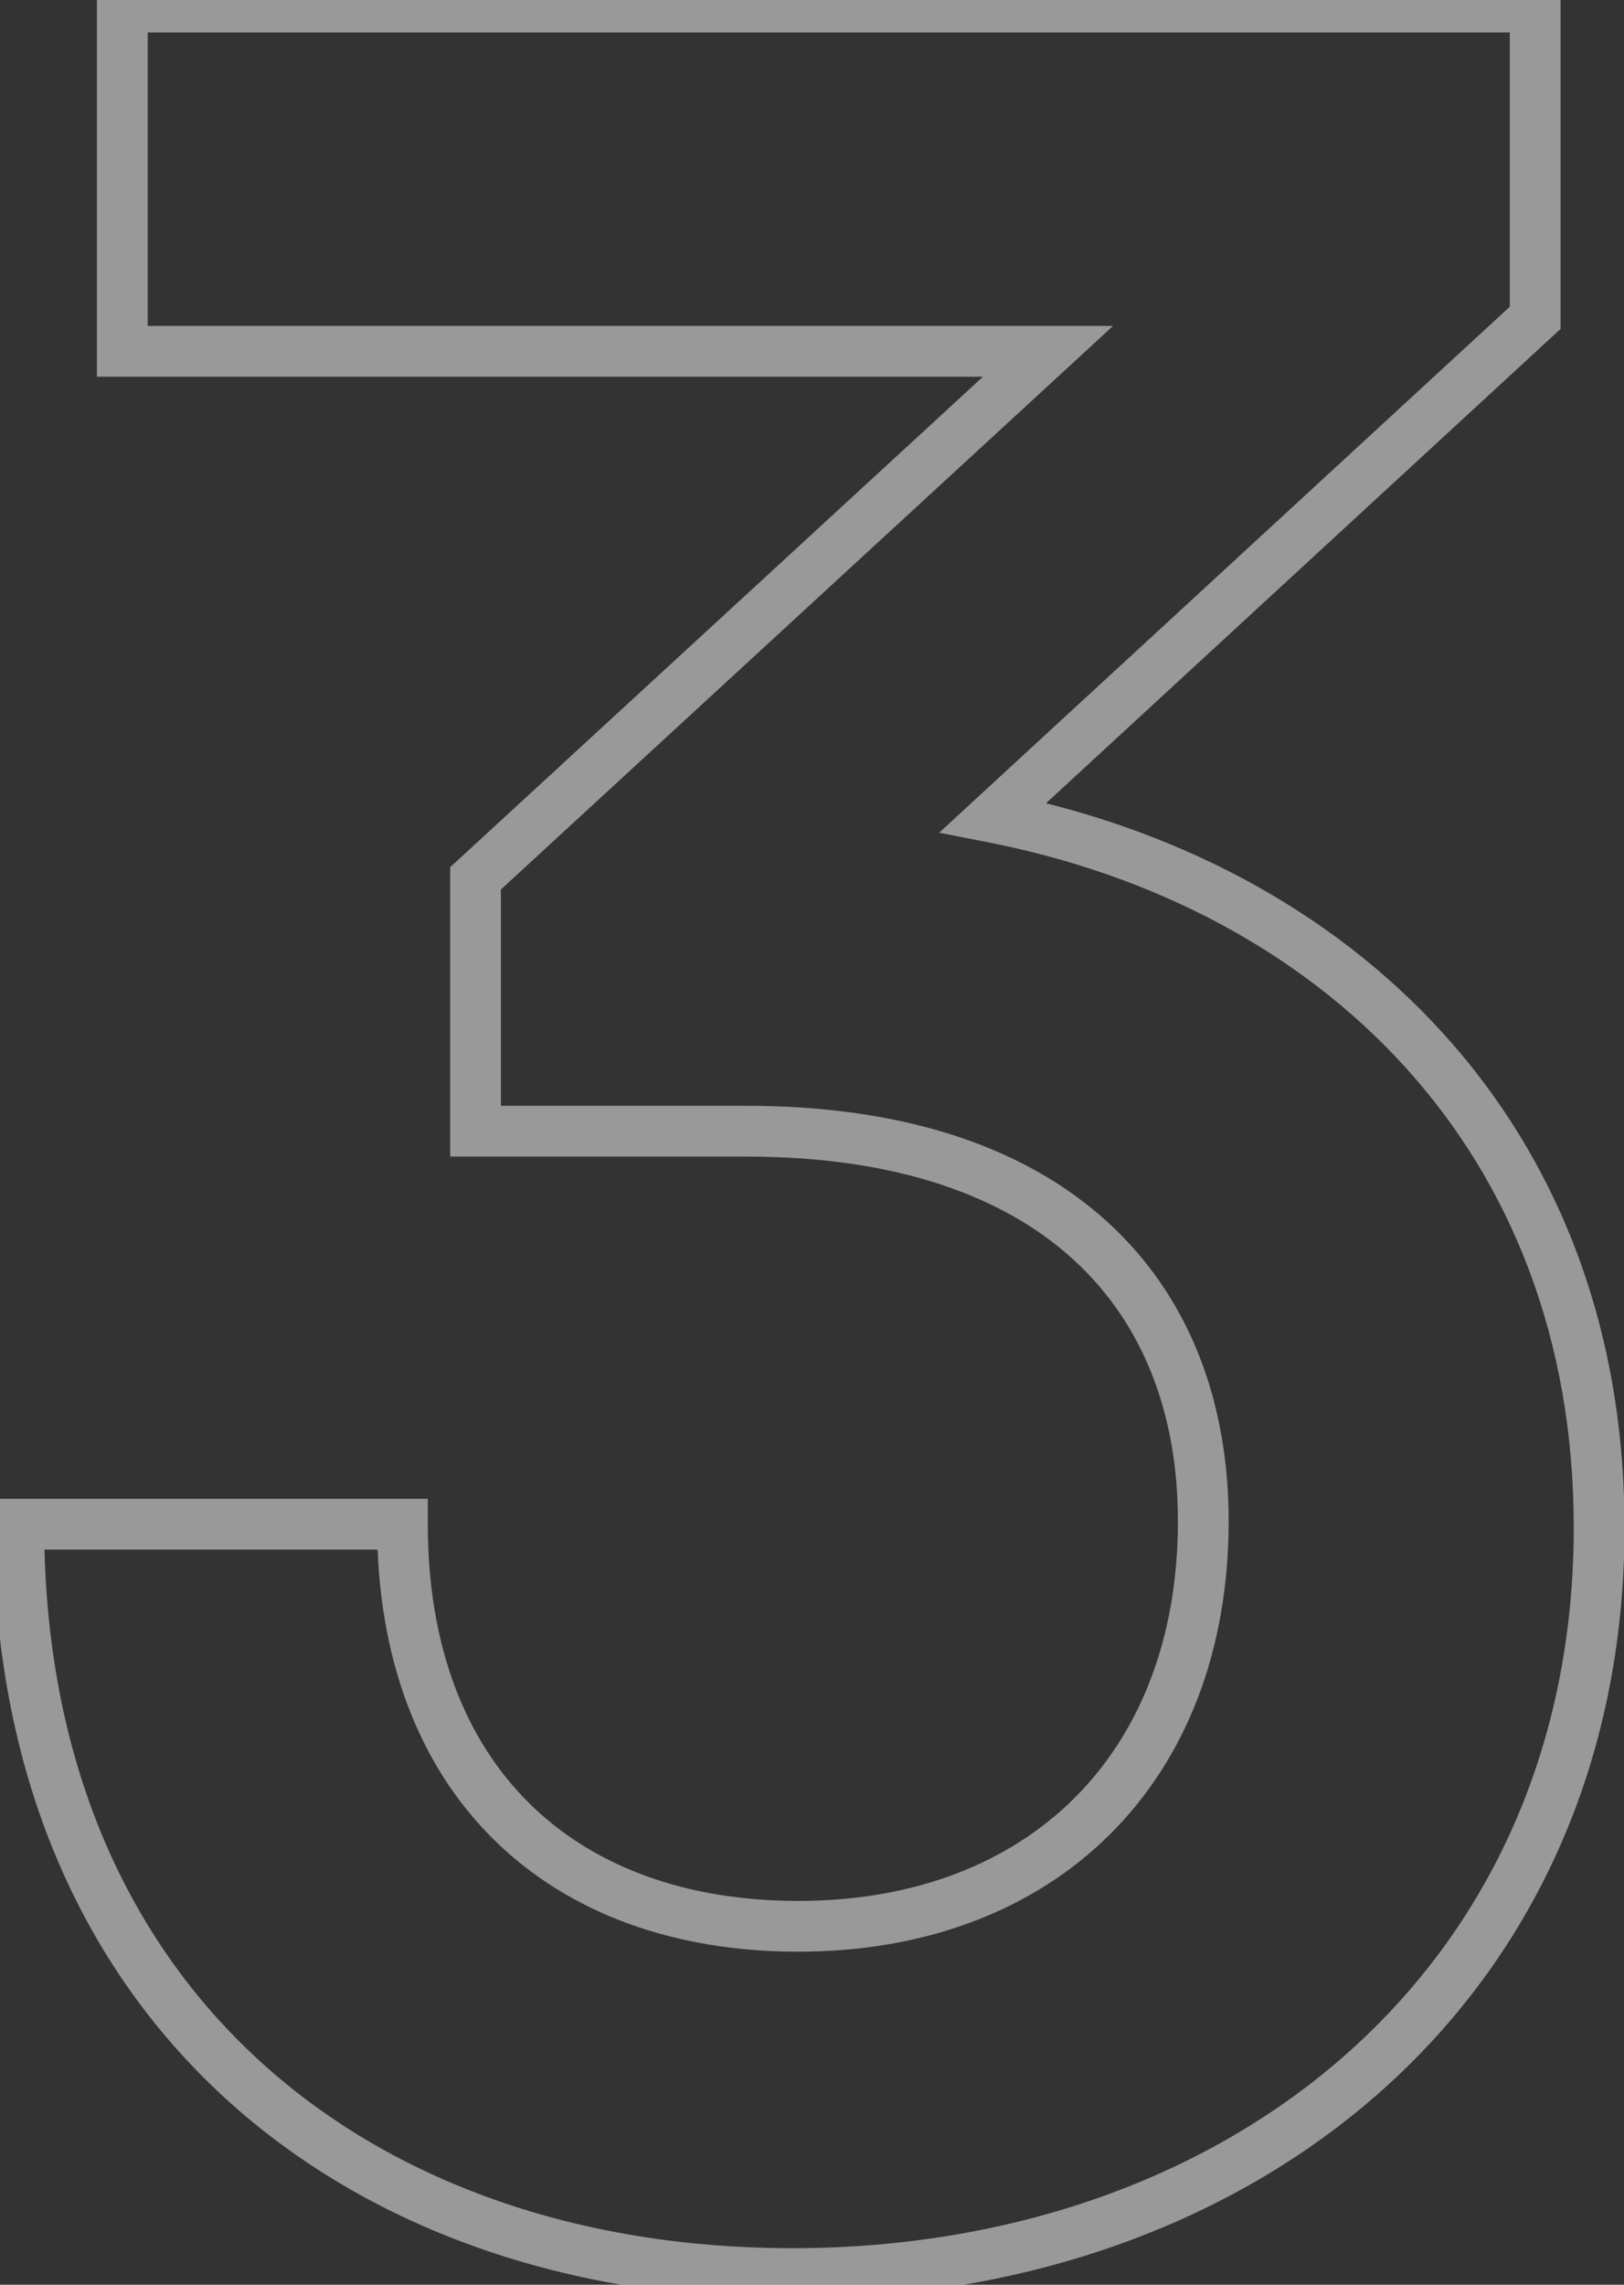 <svg width="64" height="90" viewBox="0 0 64 90" fill="none" xmlns="http://www.w3.org/2000/svg">
<rect x="0" y="0" width="64" height="90" fill="#333333" stroke="none"/>
<path opacity="0.5" d="M18.74 44.56H17.74V45.56H18.74V44.56ZM18.74 34.6L18.063 33.864L17.74 34.161V34.6H18.74ZM41.3 13.84L41.977 14.576L43.863 12.84H41.3V13.84ZM4.82 13.84H3.82V14.84H4.82V13.84ZM4.82 0.28V-0.72H3.82V0.28H4.82ZM60.5 0.28H61.5V-0.72H60.5V0.28ZM60.5 12.52L61.177 13.255L61.5 12.958V12.52H60.5ZM39.14 32.2L38.462 31.465L37.012 32.801L38.947 33.181L39.14 32.2ZM0.74 60.04V59.04H-0.26V60.04H0.74ZM15.86 60.04H16.86V59.04H15.86V60.04ZM29.42 43.56H18.74V45.56H29.42V43.56ZM19.74 44.56V34.6H17.74V44.56H19.74ZM19.417 35.336L41.977 14.576L40.623 13.104L18.063 33.864L19.417 35.336ZM41.3 12.84H4.82V14.84H41.3V12.84ZM5.82 13.84V0.28H3.82V13.84H5.82ZM4.82 1.28H60.5V-0.72H4.82V1.28ZM59.5 0.28V12.52H61.5V0.28H59.5ZM59.822 11.785L38.462 31.465L39.817 32.935L61.177 13.255L59.822 11.785ZM38.947 33.181C52.003 35.746 62.02 45.24 62.02 60.16H64.02C64.02 44.12 53.157 33.934 39.333 31.219L38.947 33.181ZM62.02 60.16C62.02 68.882 58.626 75.958 53.115 80.863C47.592 85.778 39.889 88.56 31.22 88.56V90.56C40.31 90.56 48.507 87.641 54.445 82.357C60.393 77.062 64.02 69.438 64.02 60.16H62.02ZM31.22 88.56C22.841 88.56 15.477 85.983 10.22 81.172C4.975 76.372 1.74 69.272 1.74 60.04H-0.26C-0.26 69.768 3.165 77.428 8.87 82.648C14.562 87.857 22.439 90.56 31.22 90.56V88.56ZM0.74 61.04H15.86V59.04H0.74V61.04ZM14.86 60.04C14.86 65.29 16.489 69.526 19.447 72.451C22.401 75.373 26.574 76.88 31.46 76.88V74.88C26.985 74.88 23.358 73.507 20.853 71.029C18.35 68.554 16.86 64.87 16.86 60.04H14.86ZM31.46 76.88C36.48 76.88 40.739 75.244 43.745 72.254C46.752 69.263 48.42 65.003 48.42 59.92H46.42C46.42 64.557 44.907 68.277 42.335 70.836C39.761 73.396 36.039 74.88 31.46 74.88V76.88ZM48.42 59.92C48.42 55.259 46.902 51.129 43.687 48.174C40.48 45.226 35.71 43.56 29.42 43.56V45.56C35.37 45.56 39.6 47.134 42.333 49.646C45.058 52.151 46.42 55.701 46.42 59.92H48.42Z" fill="white"/>
</svg>

